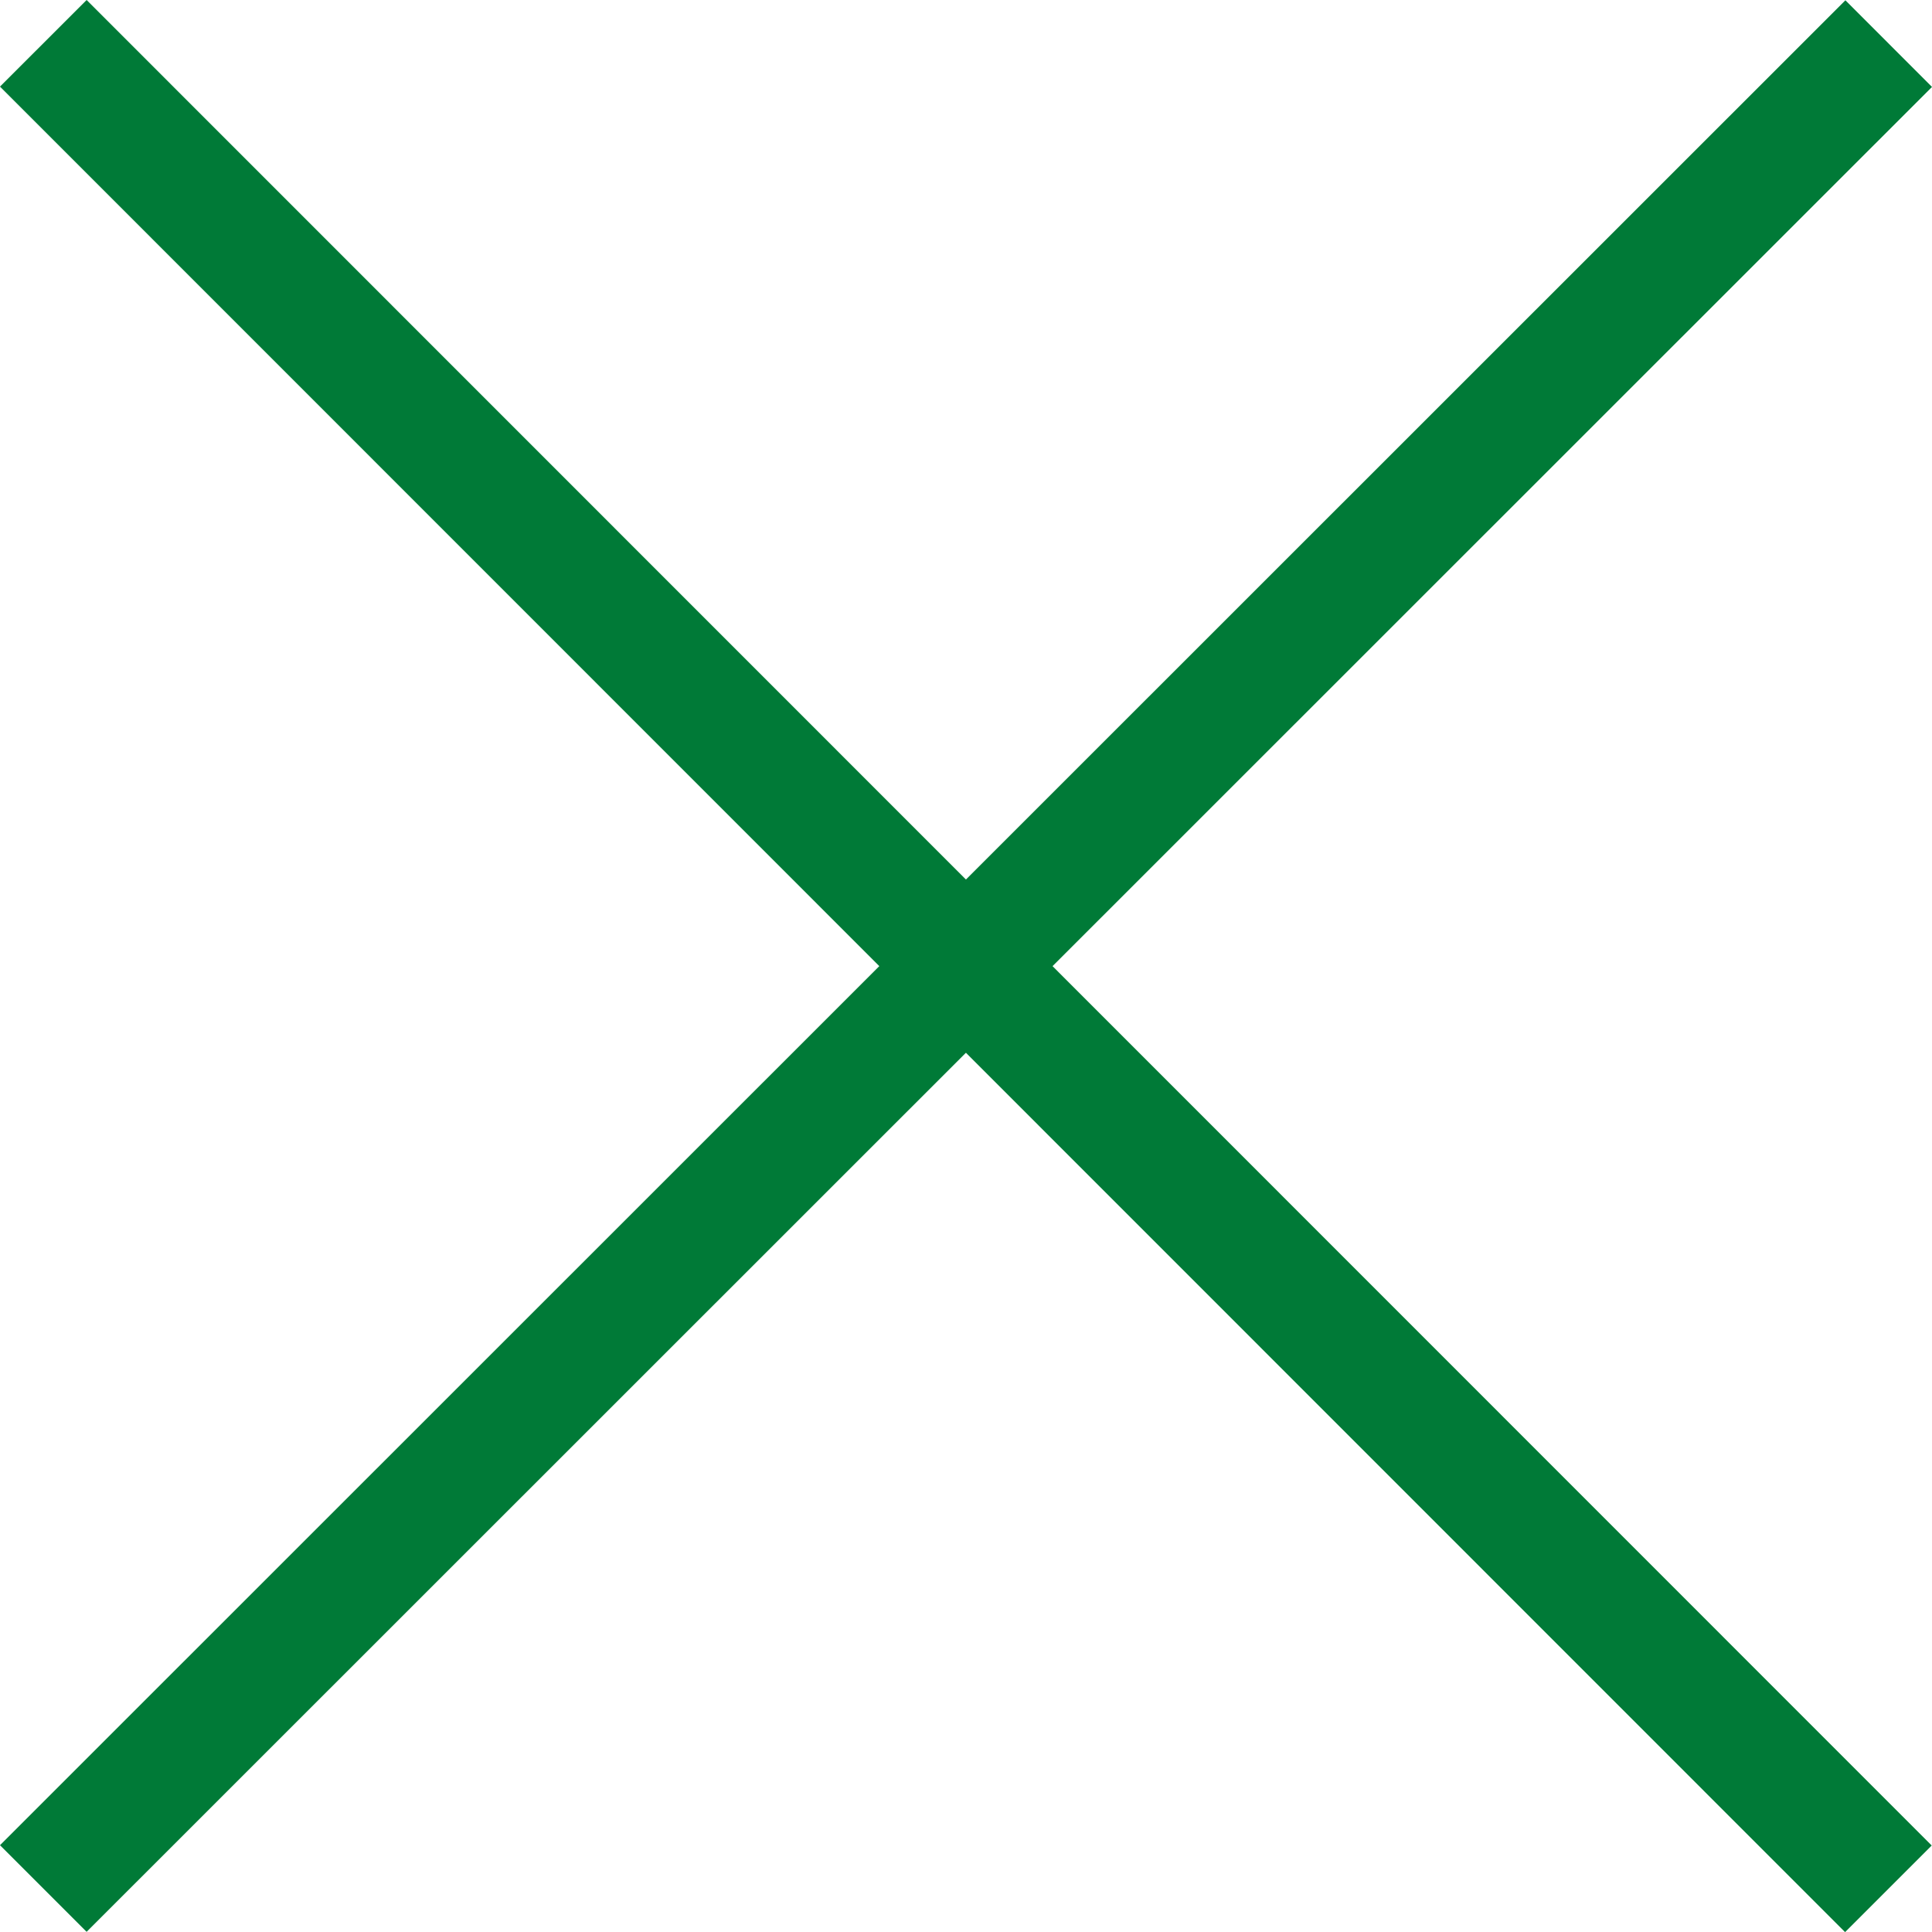 <svg xmlns="http://www.w3.org/2000/svg" viewBox="0 0 315.42 315.44"><defs><style>.cls-1{fill:#007a37;}.cls-1,.cls-2{stroke:#007a37;stroke-miterlimit:10;stroke-width:20px;}.cls-2{fill:none;}</style></defs><g id="Layer_2" data-name="Layer 2"><g id="Layer_1-2" data-name="Layer 1"><line class="cls-1" x1="7.07" y1="7.07" x2="308.3" y2="308.37"/><line class="cls-2" x1="308.35" y1="7.12" x2="7.07" y2="308.32"/></g></g></svg>